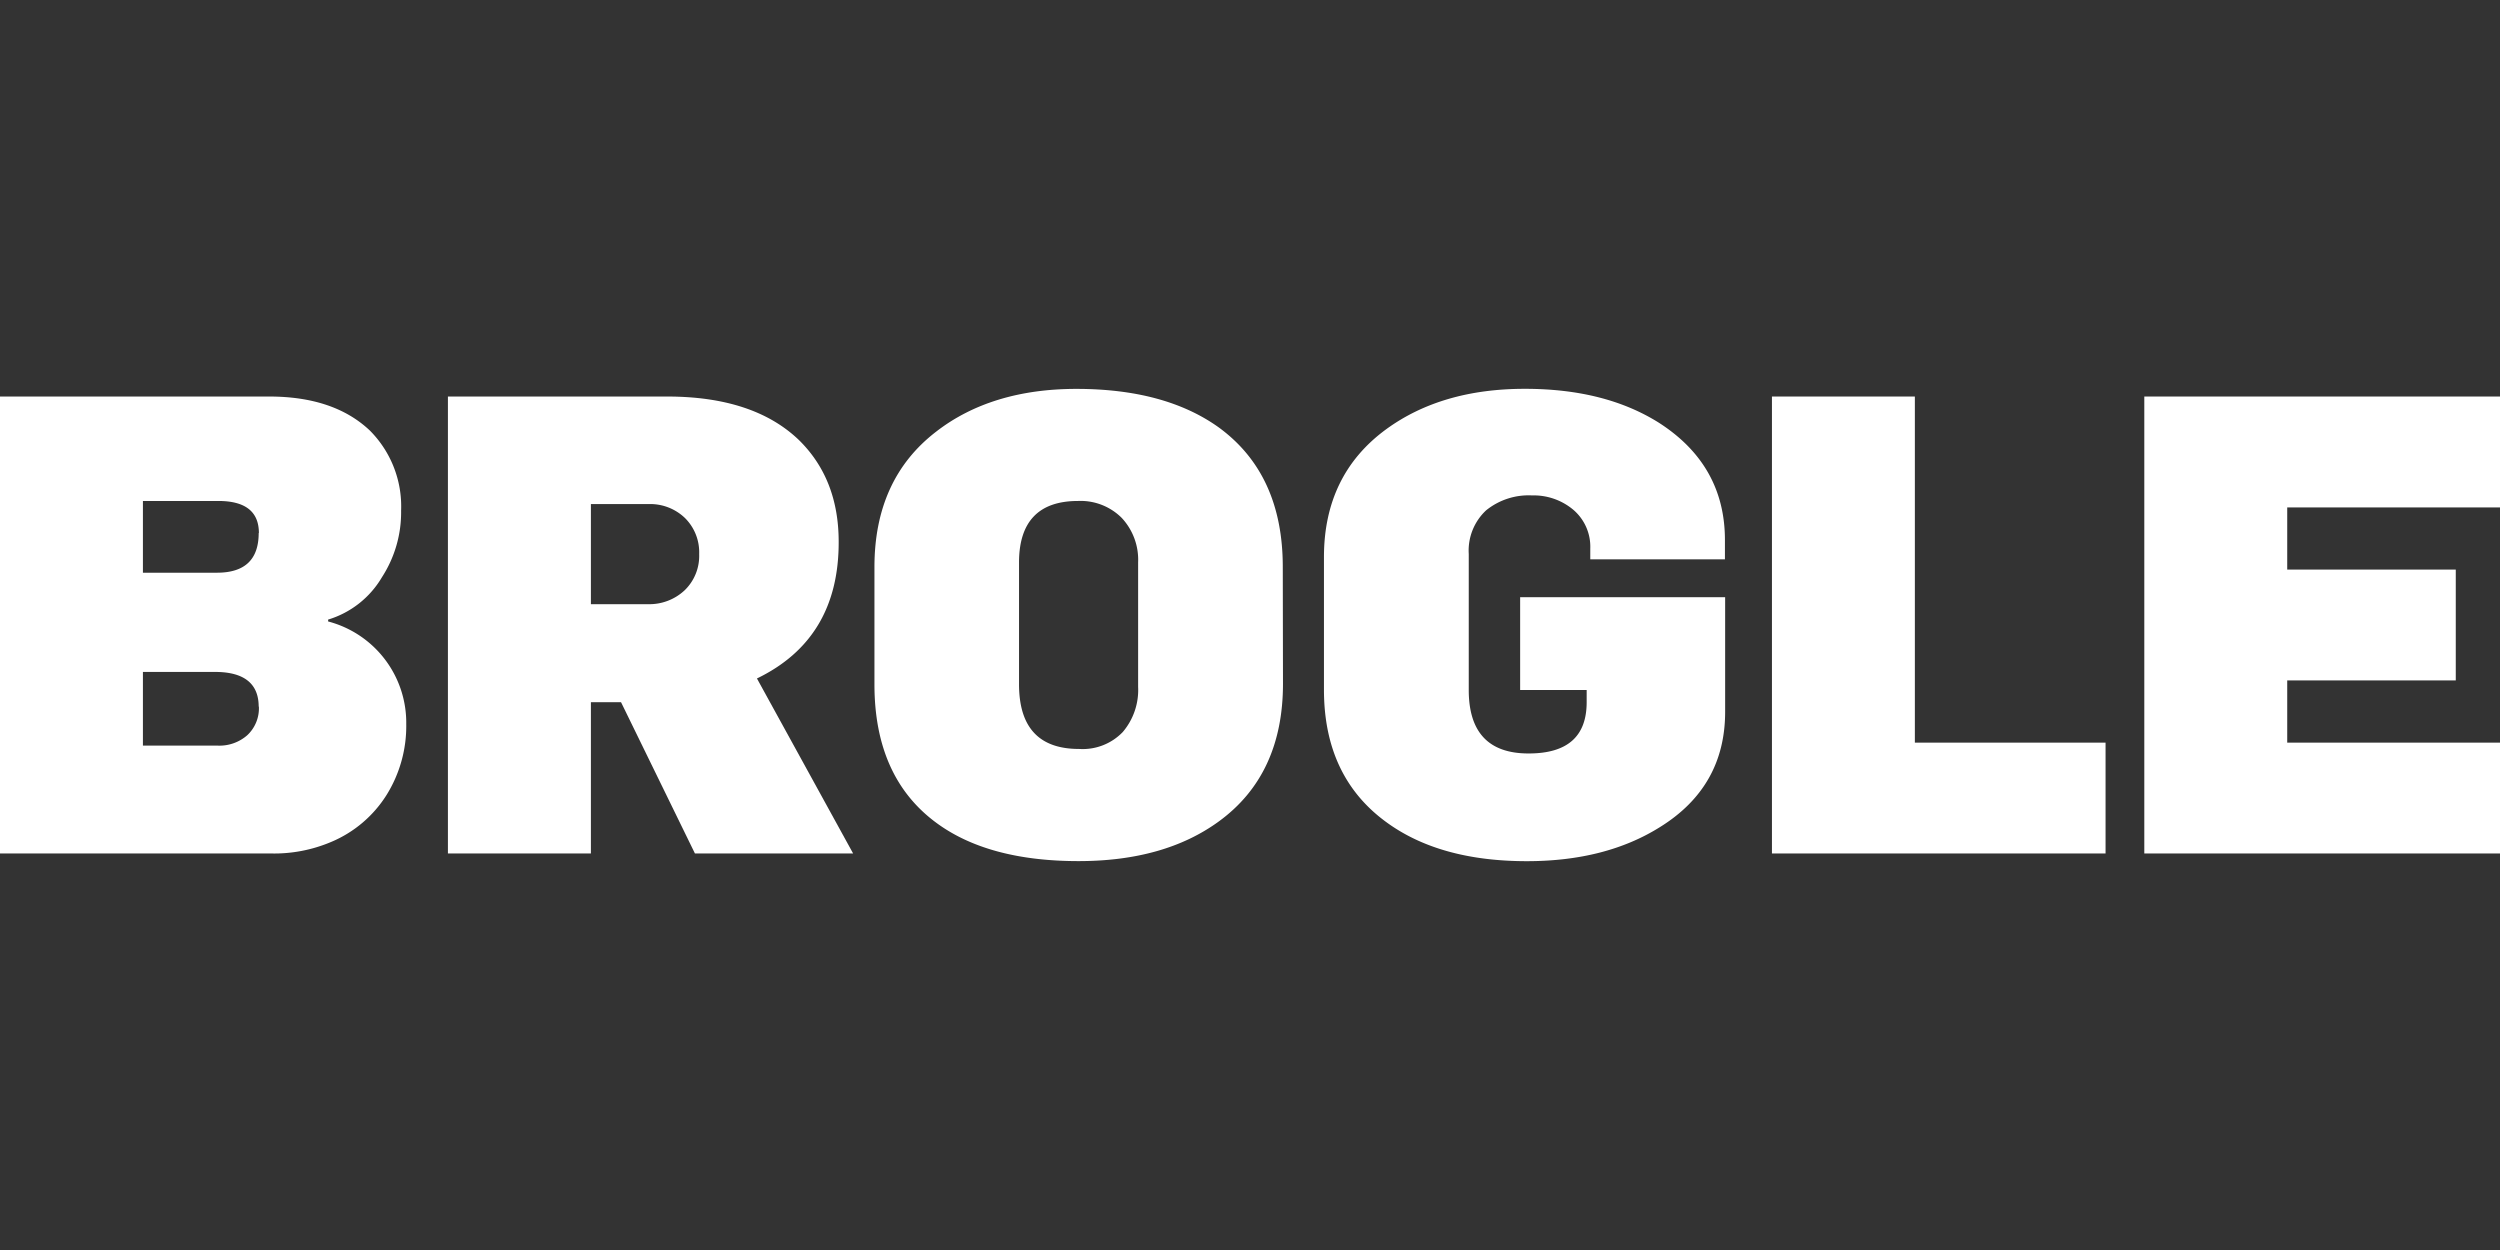 <?xml version="1.0" encoding="UTF-8"?> <svg xmlns="http://www.w3.org/2000/svg" id="Layer_1" data-name="Layer 1" viewBox="0 0 360 180"><rect x="0" y="0" width="360" height="180" fill="#333333" stroke="none"/><defs><style>.cls-1{fill:#fff;}</style></defs><title>brogle-logo</title><path class="cls-1" d="M58.5,104.26a18.77,18.77,0,0,1-2.85,10.24,17.33,17.33,0,0,1-7.94,6.73A21,21,0,0,1,39,122.9H0V57.1H38.76q9.32,0,14.49,4.89a15.46,15.46,0,0,1,4.51,11.54A17.19,17.19,0,0,1,55,83.12a13.55,13.55,0,0,1-7.75,6.1v.27A15.08,15.08,0,0,1,58.5,104.26M37.28,76.76q0-4.62-5.84-4.62H20.58V82.47H31.25q6,0,6-5.71m0,25c0-3.31-2.1-5-6.27-5H20.58v10.61H31.37a6.07,6.07,0,0,0,4.25-1.51,5.31,5.31,0,0,0,1.66-4.12"></path><path class="cls-1" d="M100.07,122.9,89.43,101.12H85.09V122.9H64.5V57.1H96.06q12.47,0,19,6.28,5.72,5.62,5.71,14.67Q120.79,92,109,97.7l13.85,25.2Zm.61-43.1a6.94,6.94,0,0,0-2.05-5.21,7.21,7.21,0,0,0-5.29-2H85.09V87h8.17a7.43,7.43,0,0,0,5.33-2,6.88,6.88,0,0,0,2.09-5.22"></path><path class="cls-1" d="M184.75,98.45q0,13.1-9.23,19.83Q167.68,124,155.31,124q-12.93,0-20.39-5.45-9-6.56-9-20V81.65q0-12.65,8.87-19.48C140.08,58.06,146.86,56,155,56q12.75,0,20.49,5.54,9.24,6.73,9.23,20.12ZM163.89,81a8.84,8.84,0,0,0-2.35-6.41,8.37,8.37,0,0,0-6.31-2.45c-5.67,0-8.49,3-8.49,8.86V98.53q0,9.33,8.66,9.32a8,8,0,0,0,6.28-2.44,9.35,9.35,0,0,0,2.21-6.51Z"></path><path class="cls-1" d="M248.42,102.51q0,10.78-9.4,16.6-7.82,4.9-19.16,4.9-12.44,0-20.09-5.52-9.11-6.54-9.12-19.13V80.22q0-11.84,8.95-18.4,8-5.84,20-5.83c7.7,0,14.11,1.63,19.29,4.89q9.5,6.1,9.5,16.89v2.77H229V79a7,7,0,0,0-2.44-5.59,8.87,8.87,0,0,0-5.95-2.07A9.73,9.73,0,0,0,214,73.49a7.92,7.92,0,0,0-2.5,6.28V99.36q0,9.15,8.63,9.14c5.57,0,8.35-2.45,8.35-7.38V99.36H218.9V86h29.52Z"></path><polygon class="cls-1" points="255.16 122.9 255.16 57.1 275.74 57.1 275.74 106.94 303.2 106.94 303.2 122.9 255.16 122.9"></polygon><polygon class="cls-1" points="308.78 122.9 308.78 57.1 360 57.1 360 73.07 329.36 73.07 329.36 82.02 353.63 82.02 353.63 97.98 329.36 97.98 329.36 106.94 360 106.94 360 122.9 308.78 122.9"></polygon></svg> 